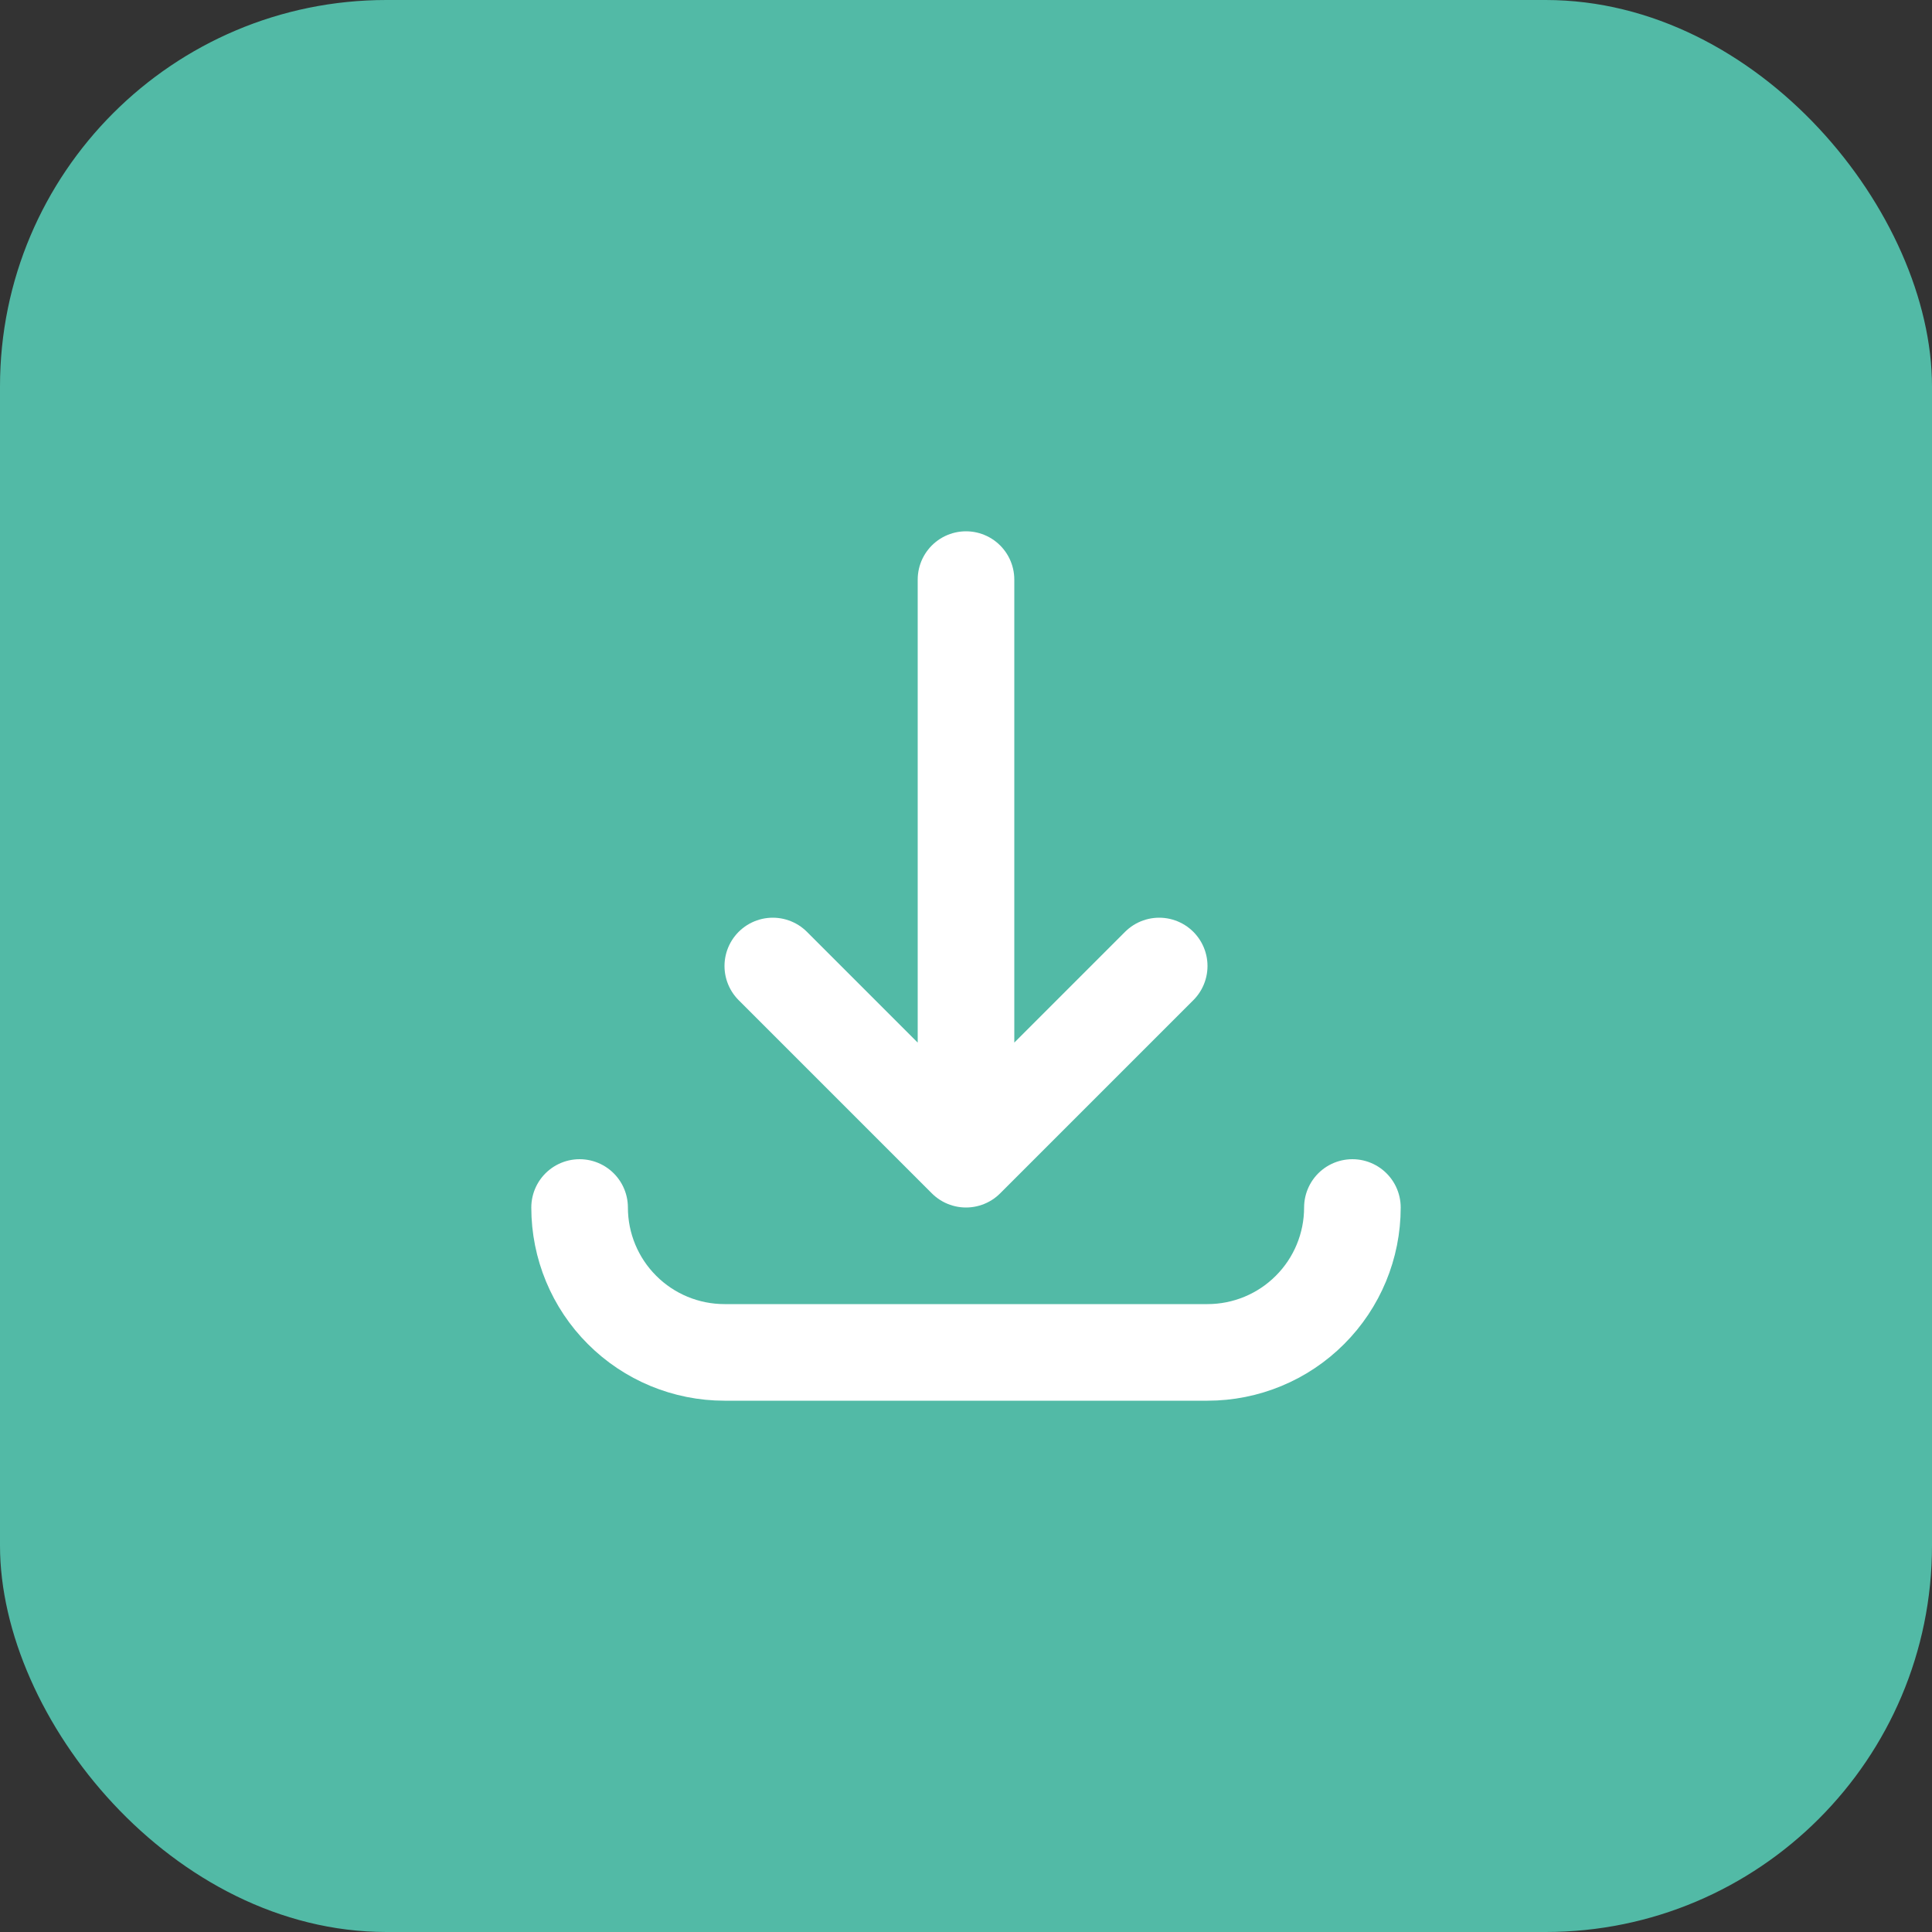 <svg width="40" height="40" viewBox="0 0 40 40" fill="none" xmlns="http://www.w3.org/2000/svg">
  <rect x="0" y="0" width="40" height="40" fill="#333333" stroke="none"/>
  <rect width="40" height="40" rx="8" fill="#52BAA6"/>
  <path d="M12 25c0 .796.316 1.559.879 2.121C13.441 27.684 14.204 28 15 28h10c.796 0 1.559-.316 2.121-.879C27.684 26.559 28 25.796 28 25m-4-5l-4 4m0 0l-4-4m4 4V12" stroke="#fff" stroke-width="2" stroke-linecap="round" stroke-linejoin="round"/>
</svg>
